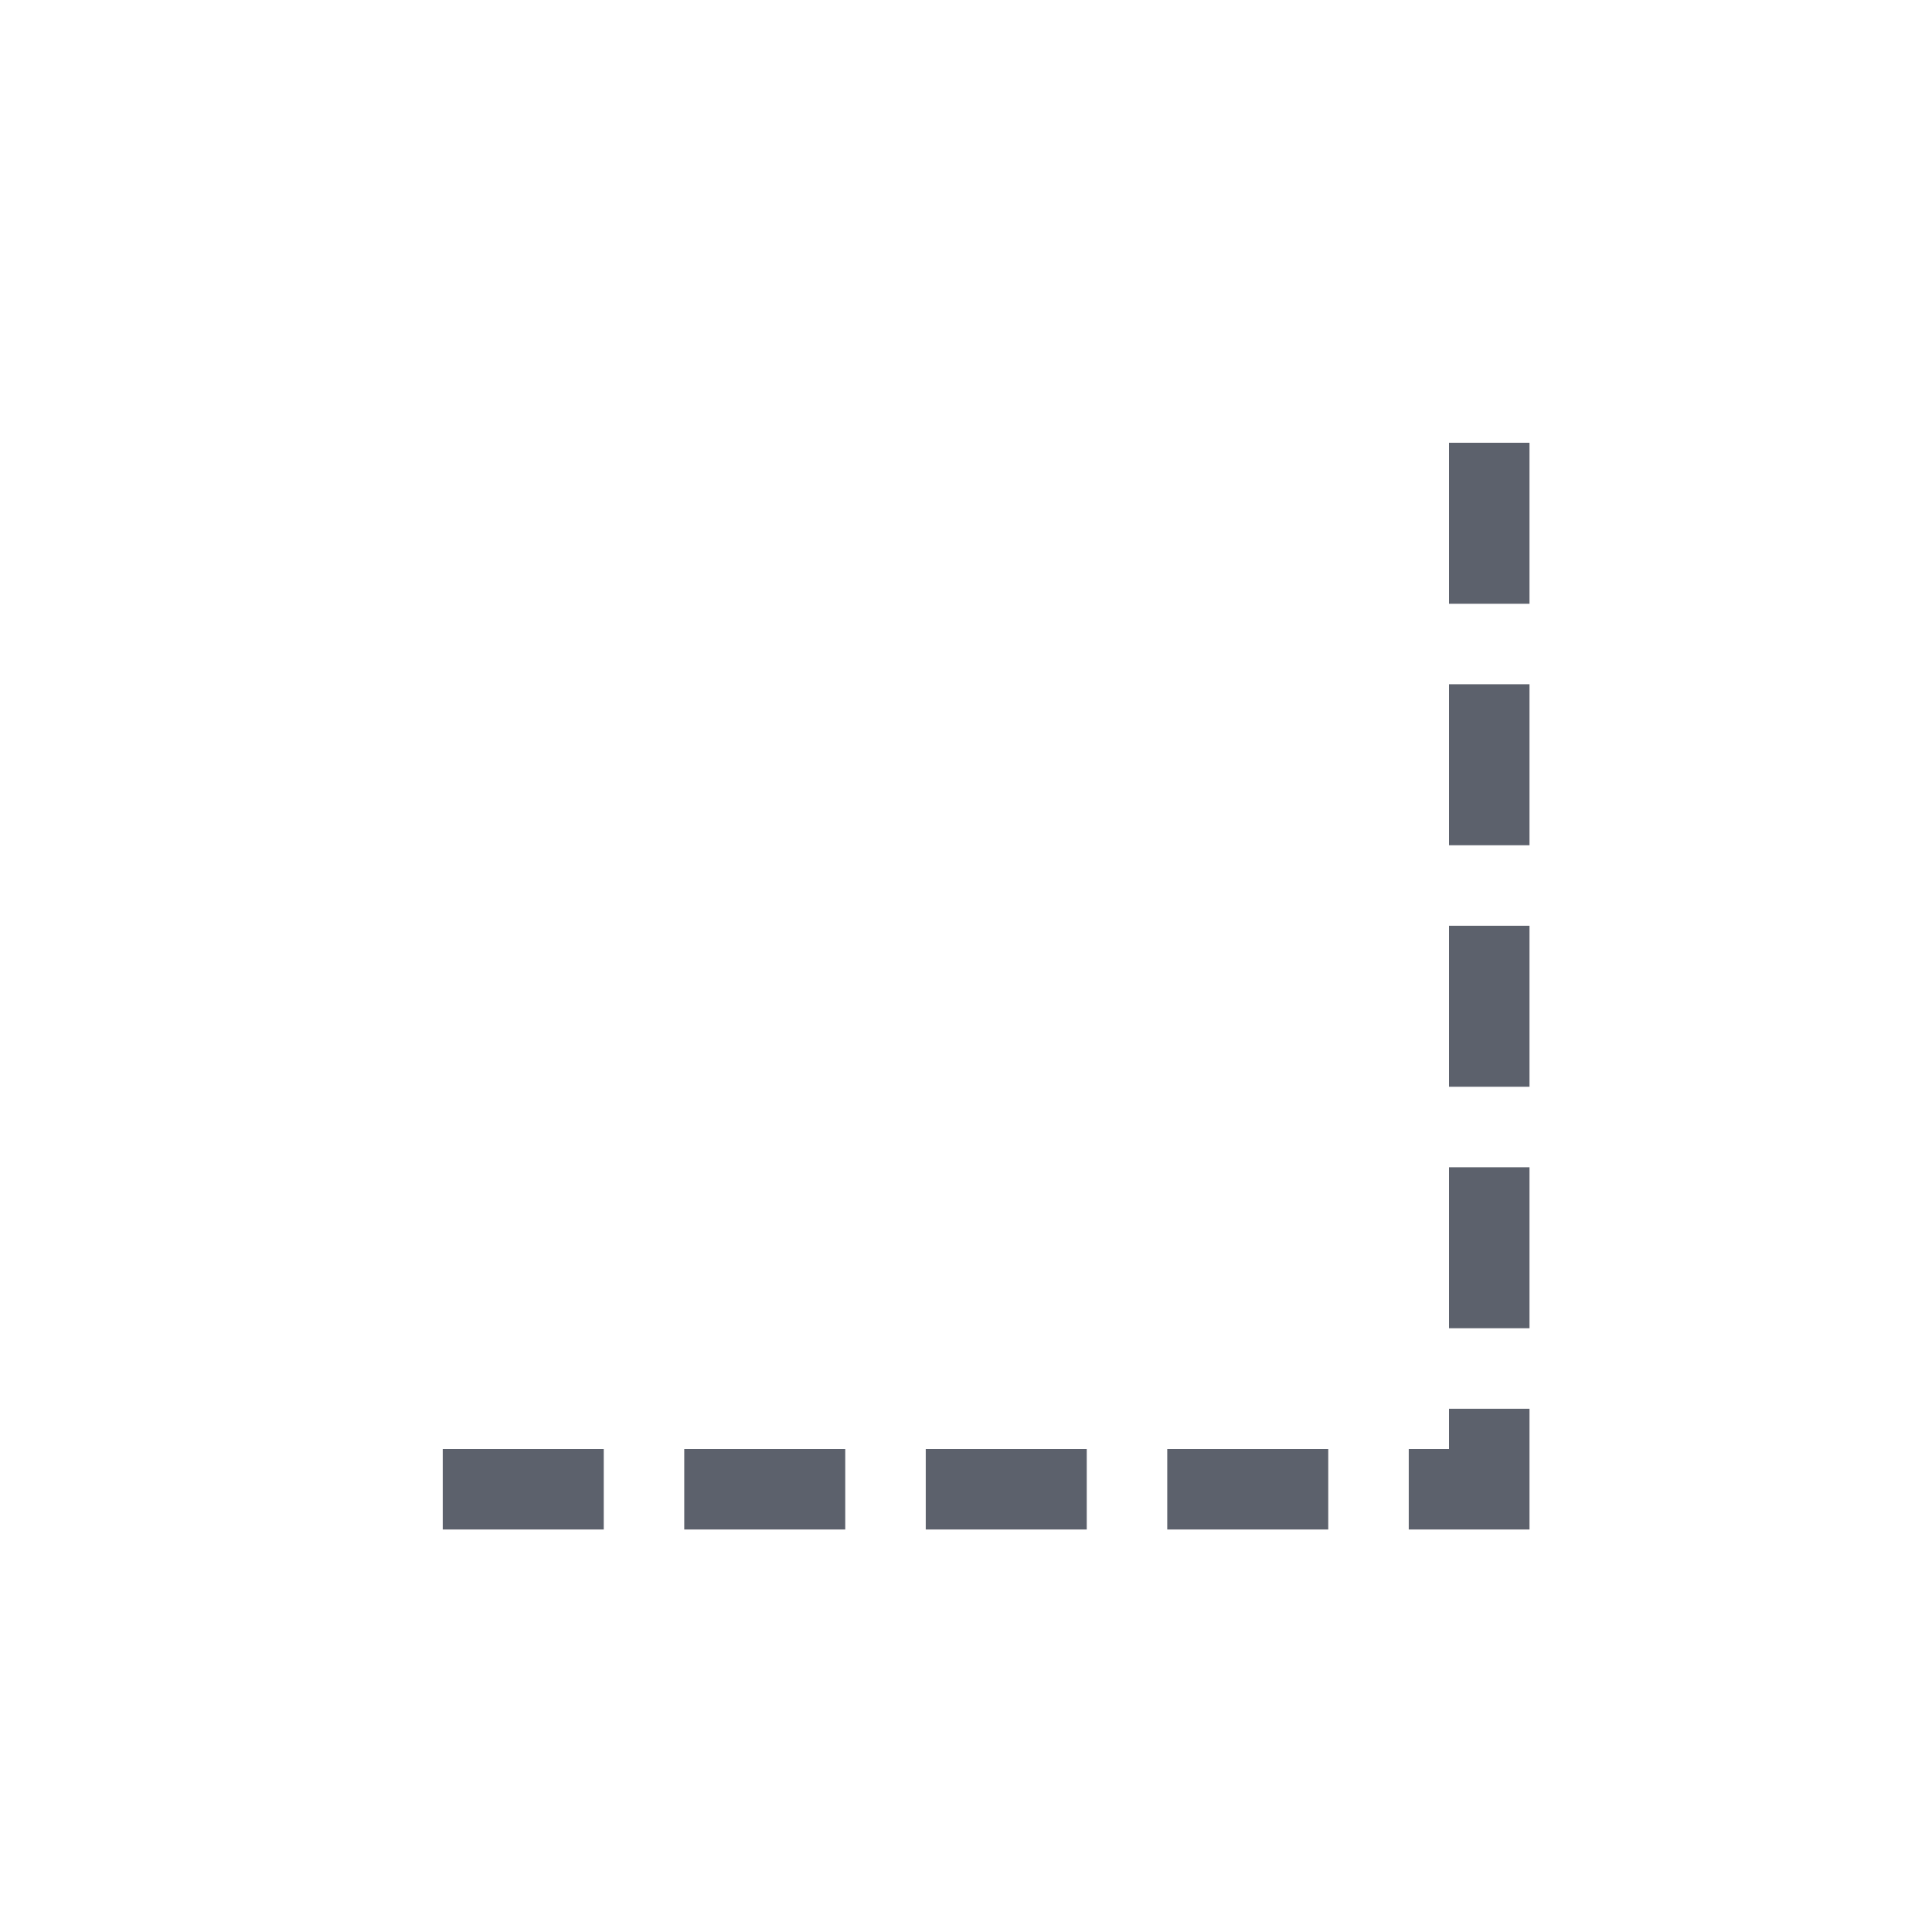 <svg xmlns="http://www.w3.org/2000/svg" width="12pt" height="12pt" version="1.1" viewBox="0 0 12 12">
 <g>
  <path style="fill:rgb(36.078%,38.039%,42.353%)" d="M 9 2.75 L 9 3.75 L 9.5 3.75 L 9.5 2.75 Z M 9 4.25 L 9 5.25 L 9.5 5.25 L 9.5 4.25 Z M 9 5.75 L 9 6.75 L 9.5 6.75 L 9.5 5.75 Z M 9 7.25 L 9 8.25 L 9.5 8.25 L 9.5 7.25 Z M 9 8.75 L 9 9 L 8.75 9 L 8.75 9.5 L 9.5 9.5 L 9.5 8.75 Z M 2.75 9 L 2.75 9.5 L 3.75 9.5 L 3.75 9 Z M 4.25 9 L 4.25 9.5 L 5.25 9.5 L 5.25 9 Z M 5.75 9 L 5.75 9.5 L 6.75 9.5 L 6.75 9 Z M 7.25 9 L 7.25 9.5 L 8.25 9.5 L 8.25 9 Z M 7.25 9"/>
 </g>
</svg>
